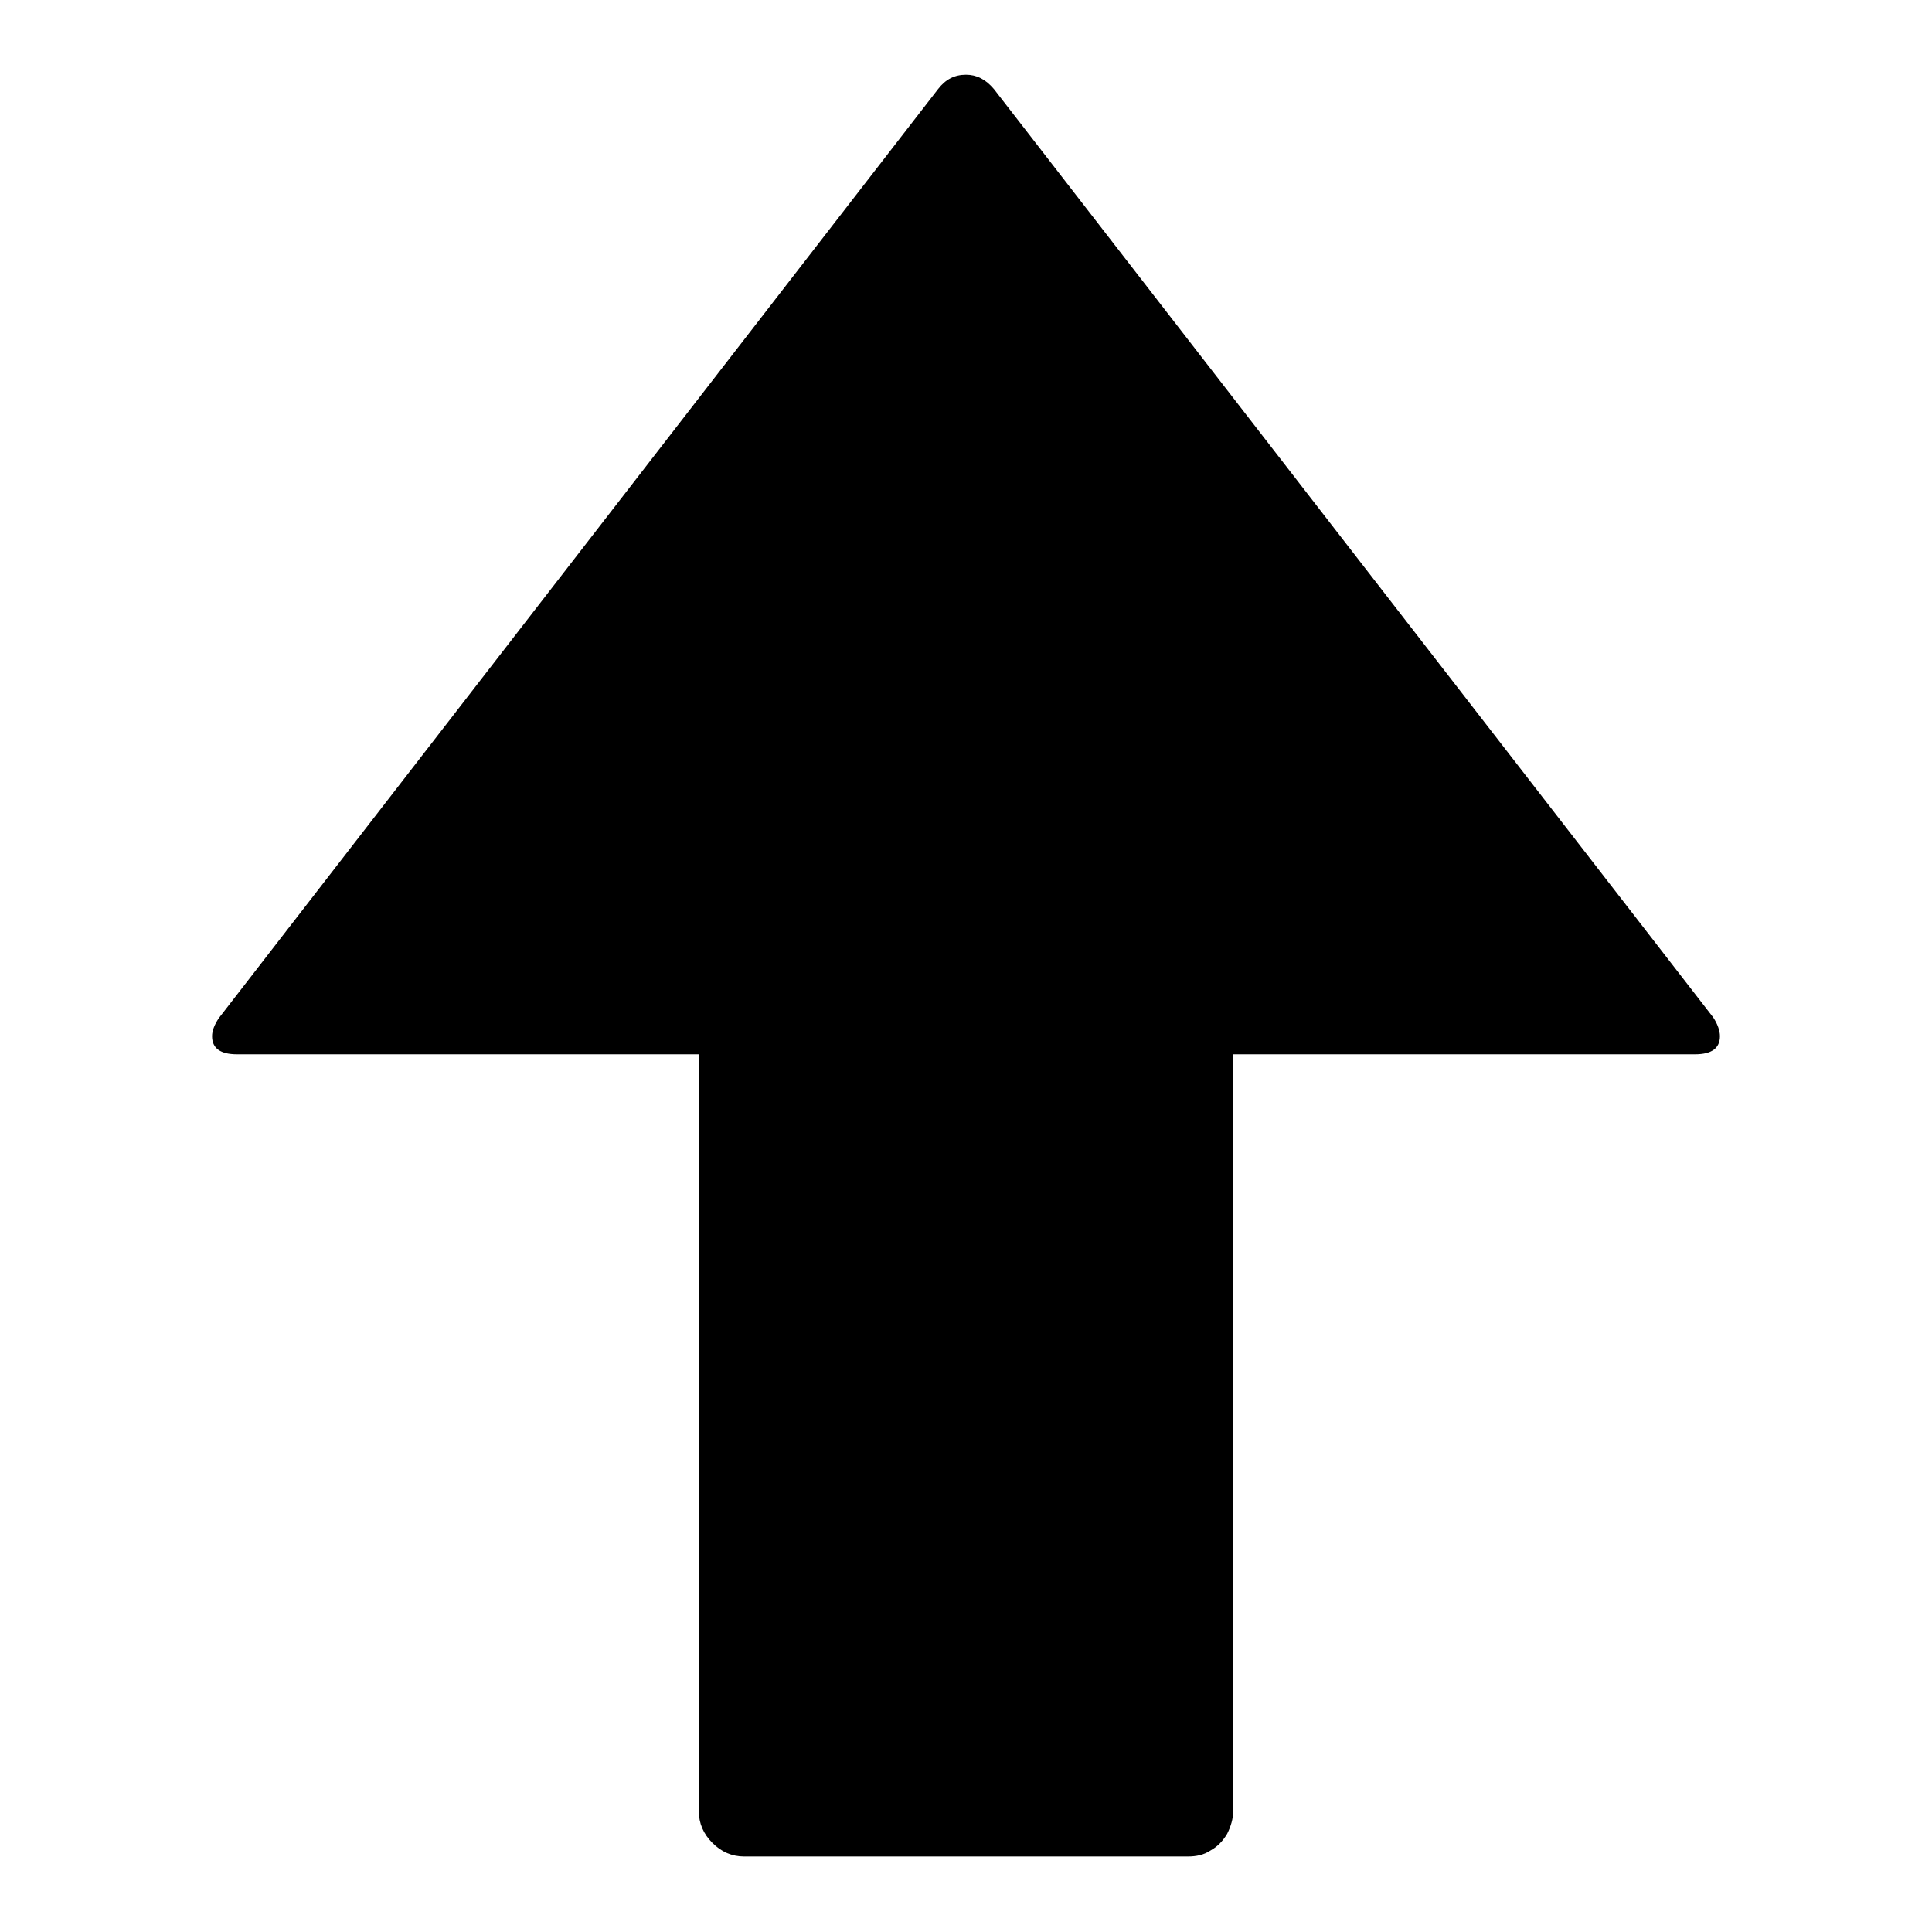 <?xml version="1.0" encoding="utf-8"?>
<!-- Svg Vector Icons : http://www.onlinewebfonts.com/icon -->
<!DOCTYPE svg PUBLIC "-//W3C//DTD SVG 1.1//EN" "http://www.w3.org/Graphics/SVG/1.1/DTD/svg11.dtd">
<svg version="1.1" xmlns="http://www.w3.org/2000/svg" xmlns:xlink="http://www.w3.org/1999/xlink" x="0px" y="0px" viewBox="0 0 256 256" enable-background="new 0 0 256 256" xml:space="preserve">
<g><g><g><path fill="#000000" d="M98.6,246c-1.6,0-3-0.6-4.2-1.8c-1.2-1.2-1.8-2.6-1.8-4.2V139.7H31.4c-2.2,0-3.3-0.8-3.3-2.4c0-0.7,0.3-1.5,0.9-2.4l95.3-123.1c1-1.3,2.2-1.9,3.7-1.9c1.4,0,2.6,0.6,3.7,1.9l95.3,123c0.6,0.9,0.9,1.8,0.9,2.5c0,1.6-1.1,2.4-3.3,2.4h-61.2V240c0,1-0.3,2-0.8,3c-0.6,1-1.3,1.7-2.2,2.2c-0.9,0.6-1.9,0.8-3,0.8H98.6z"/></g></g></g>
</svg>